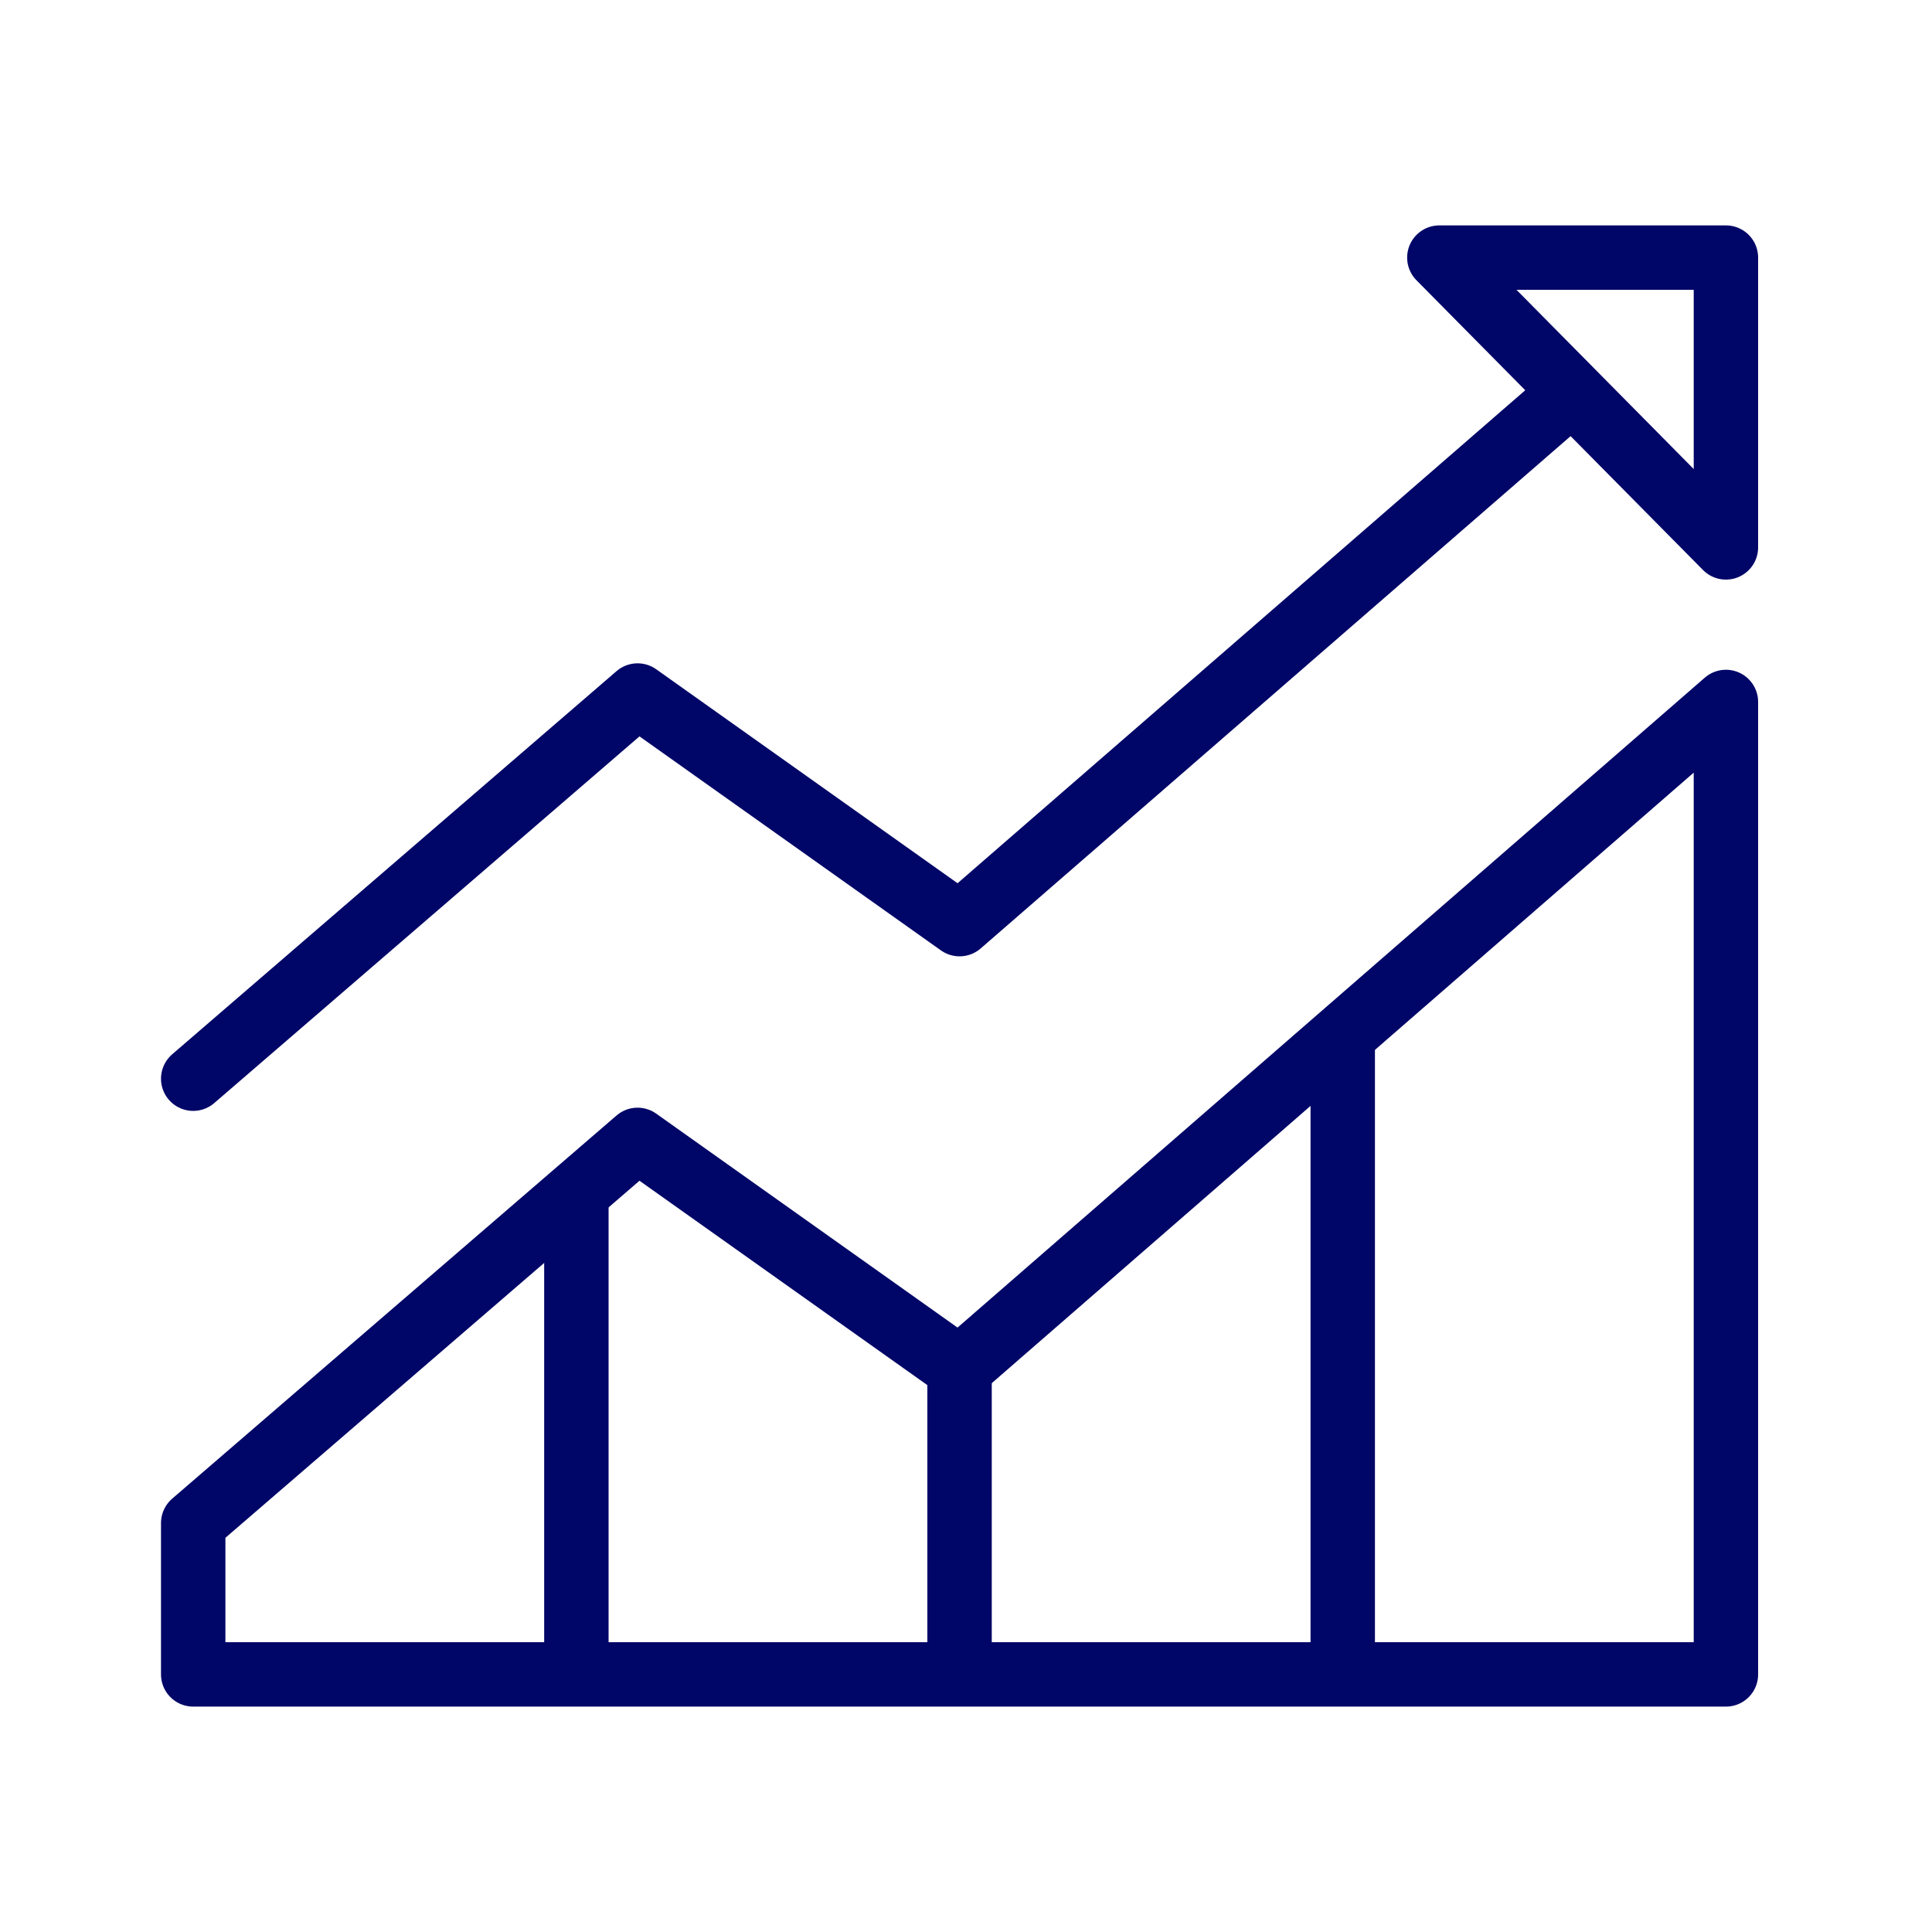<svg width="60" height="60" viewBox="0 0 60 60" fill="none" xmlns="http://www.w3.org/2000/svg">
<path d="M17.9 52V37" stroke="#000667" stroke-width="2" stroke-miterlimit="10"/>
<path d="M29.8 52V42.6" stroke="#000667" stroke-width="2" stroke-miterlimit="10"/>
<path d="M41.7 52V32.2" stroke="#000667" stroke-width="2" stroke-miterlimit="10"/>
<path d="M53.6 8H44.7L53.6 17V8Z" stroke="#000667" stroke-width="2" stroke-miterlimit="10" stroke-linejoin="round"/>
<path d="M6 52V47.3L19.8 35.4L29.8 42.5L53.6 21.8V52H6Z" stroke="#000667" stroke-width="2" stroke-miterlimit="10" stroke-linejoin="round"/>
<path d="M6 33.5L19.8 21.6L29.8 28.7L48.8 12.2" stroke="#000667" stroke-width="2" stroke-miterlimit="10" stroke-linecap="round" stroke-linejoin="round"/>
</svg>
